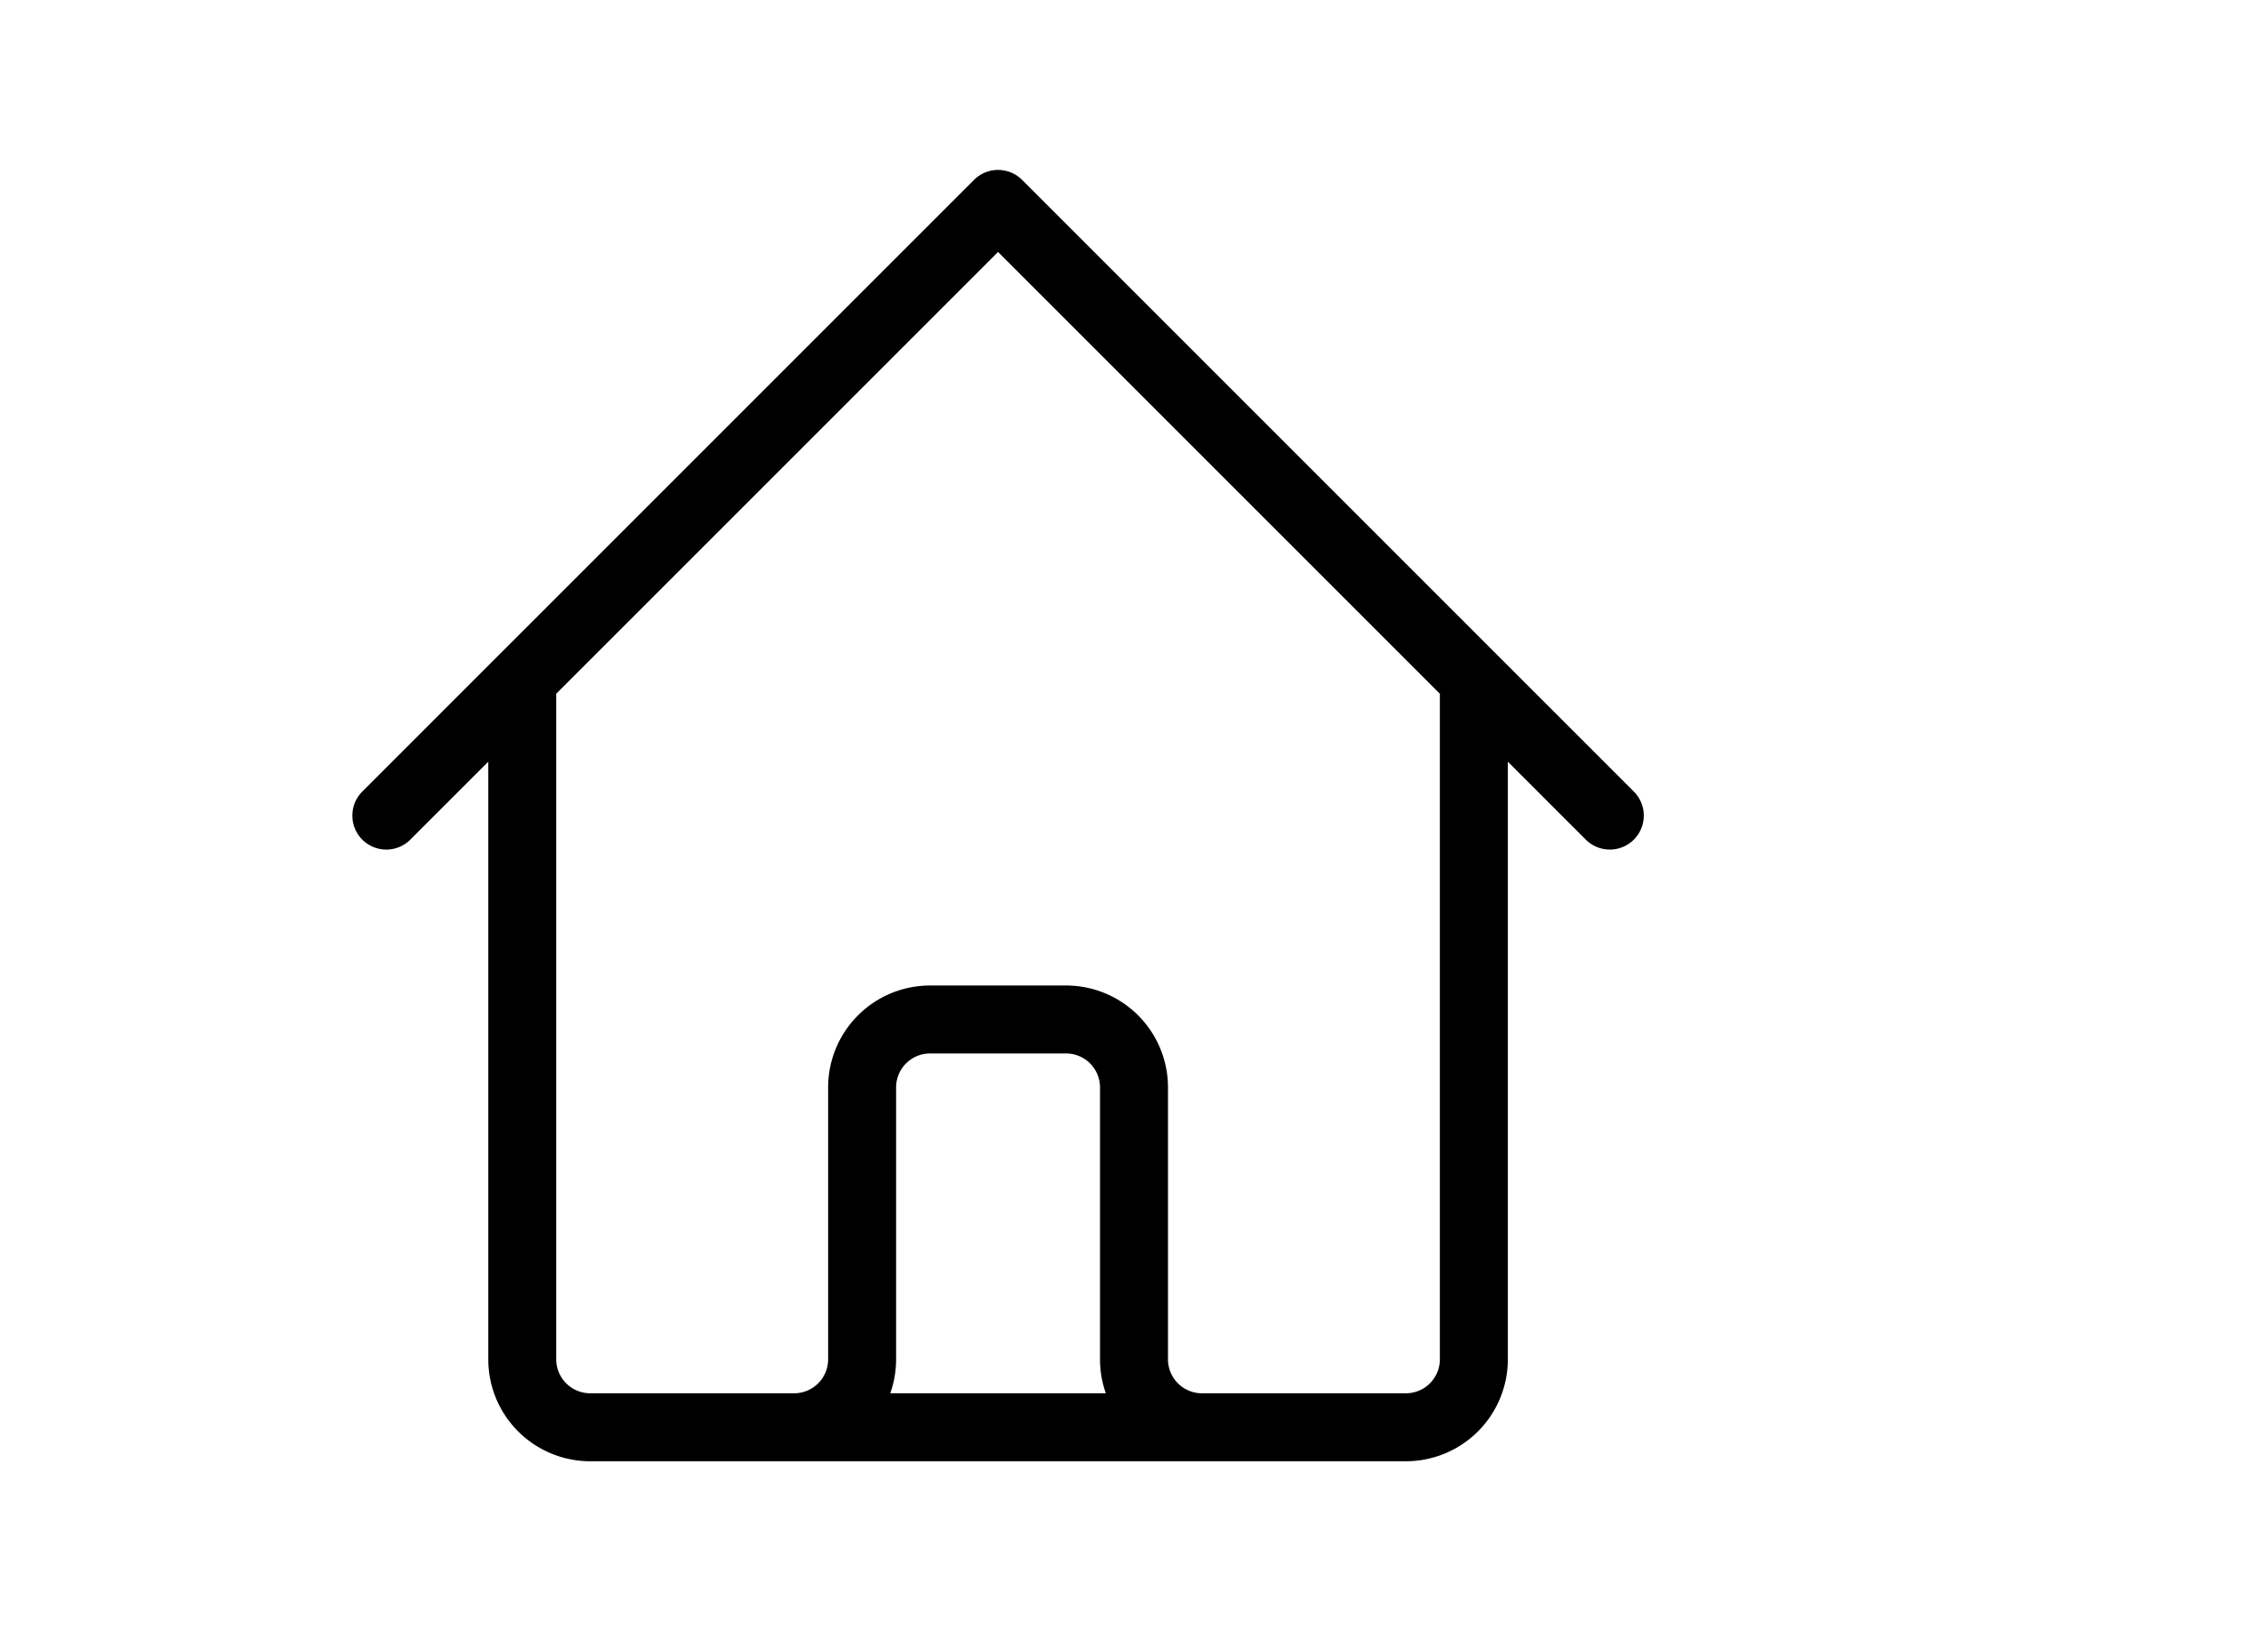 <svg xmlns="http://www.w3.org/2000/svg" fill="none" stroke="currentColor" stroke-width="1" class="h-6 w-6"
    viewBox="2 0 24 24" width="33.367px" heigh="50px">
    <path stroke-linecap="round" stroke-linejoin="round"
        d="M3 12l2-2m0 0l7-7 7 7M5 10v10a1 1 0 001 1h3m10-11l2 2m-2-2v10a1 1 0 01-1 1h-3m-6 0a1 1 0 001-1v-4a1 1 0 011-1h2a1 1 0 011 1v4a1 1 0 001 1m-6 0h6" />
</svg>